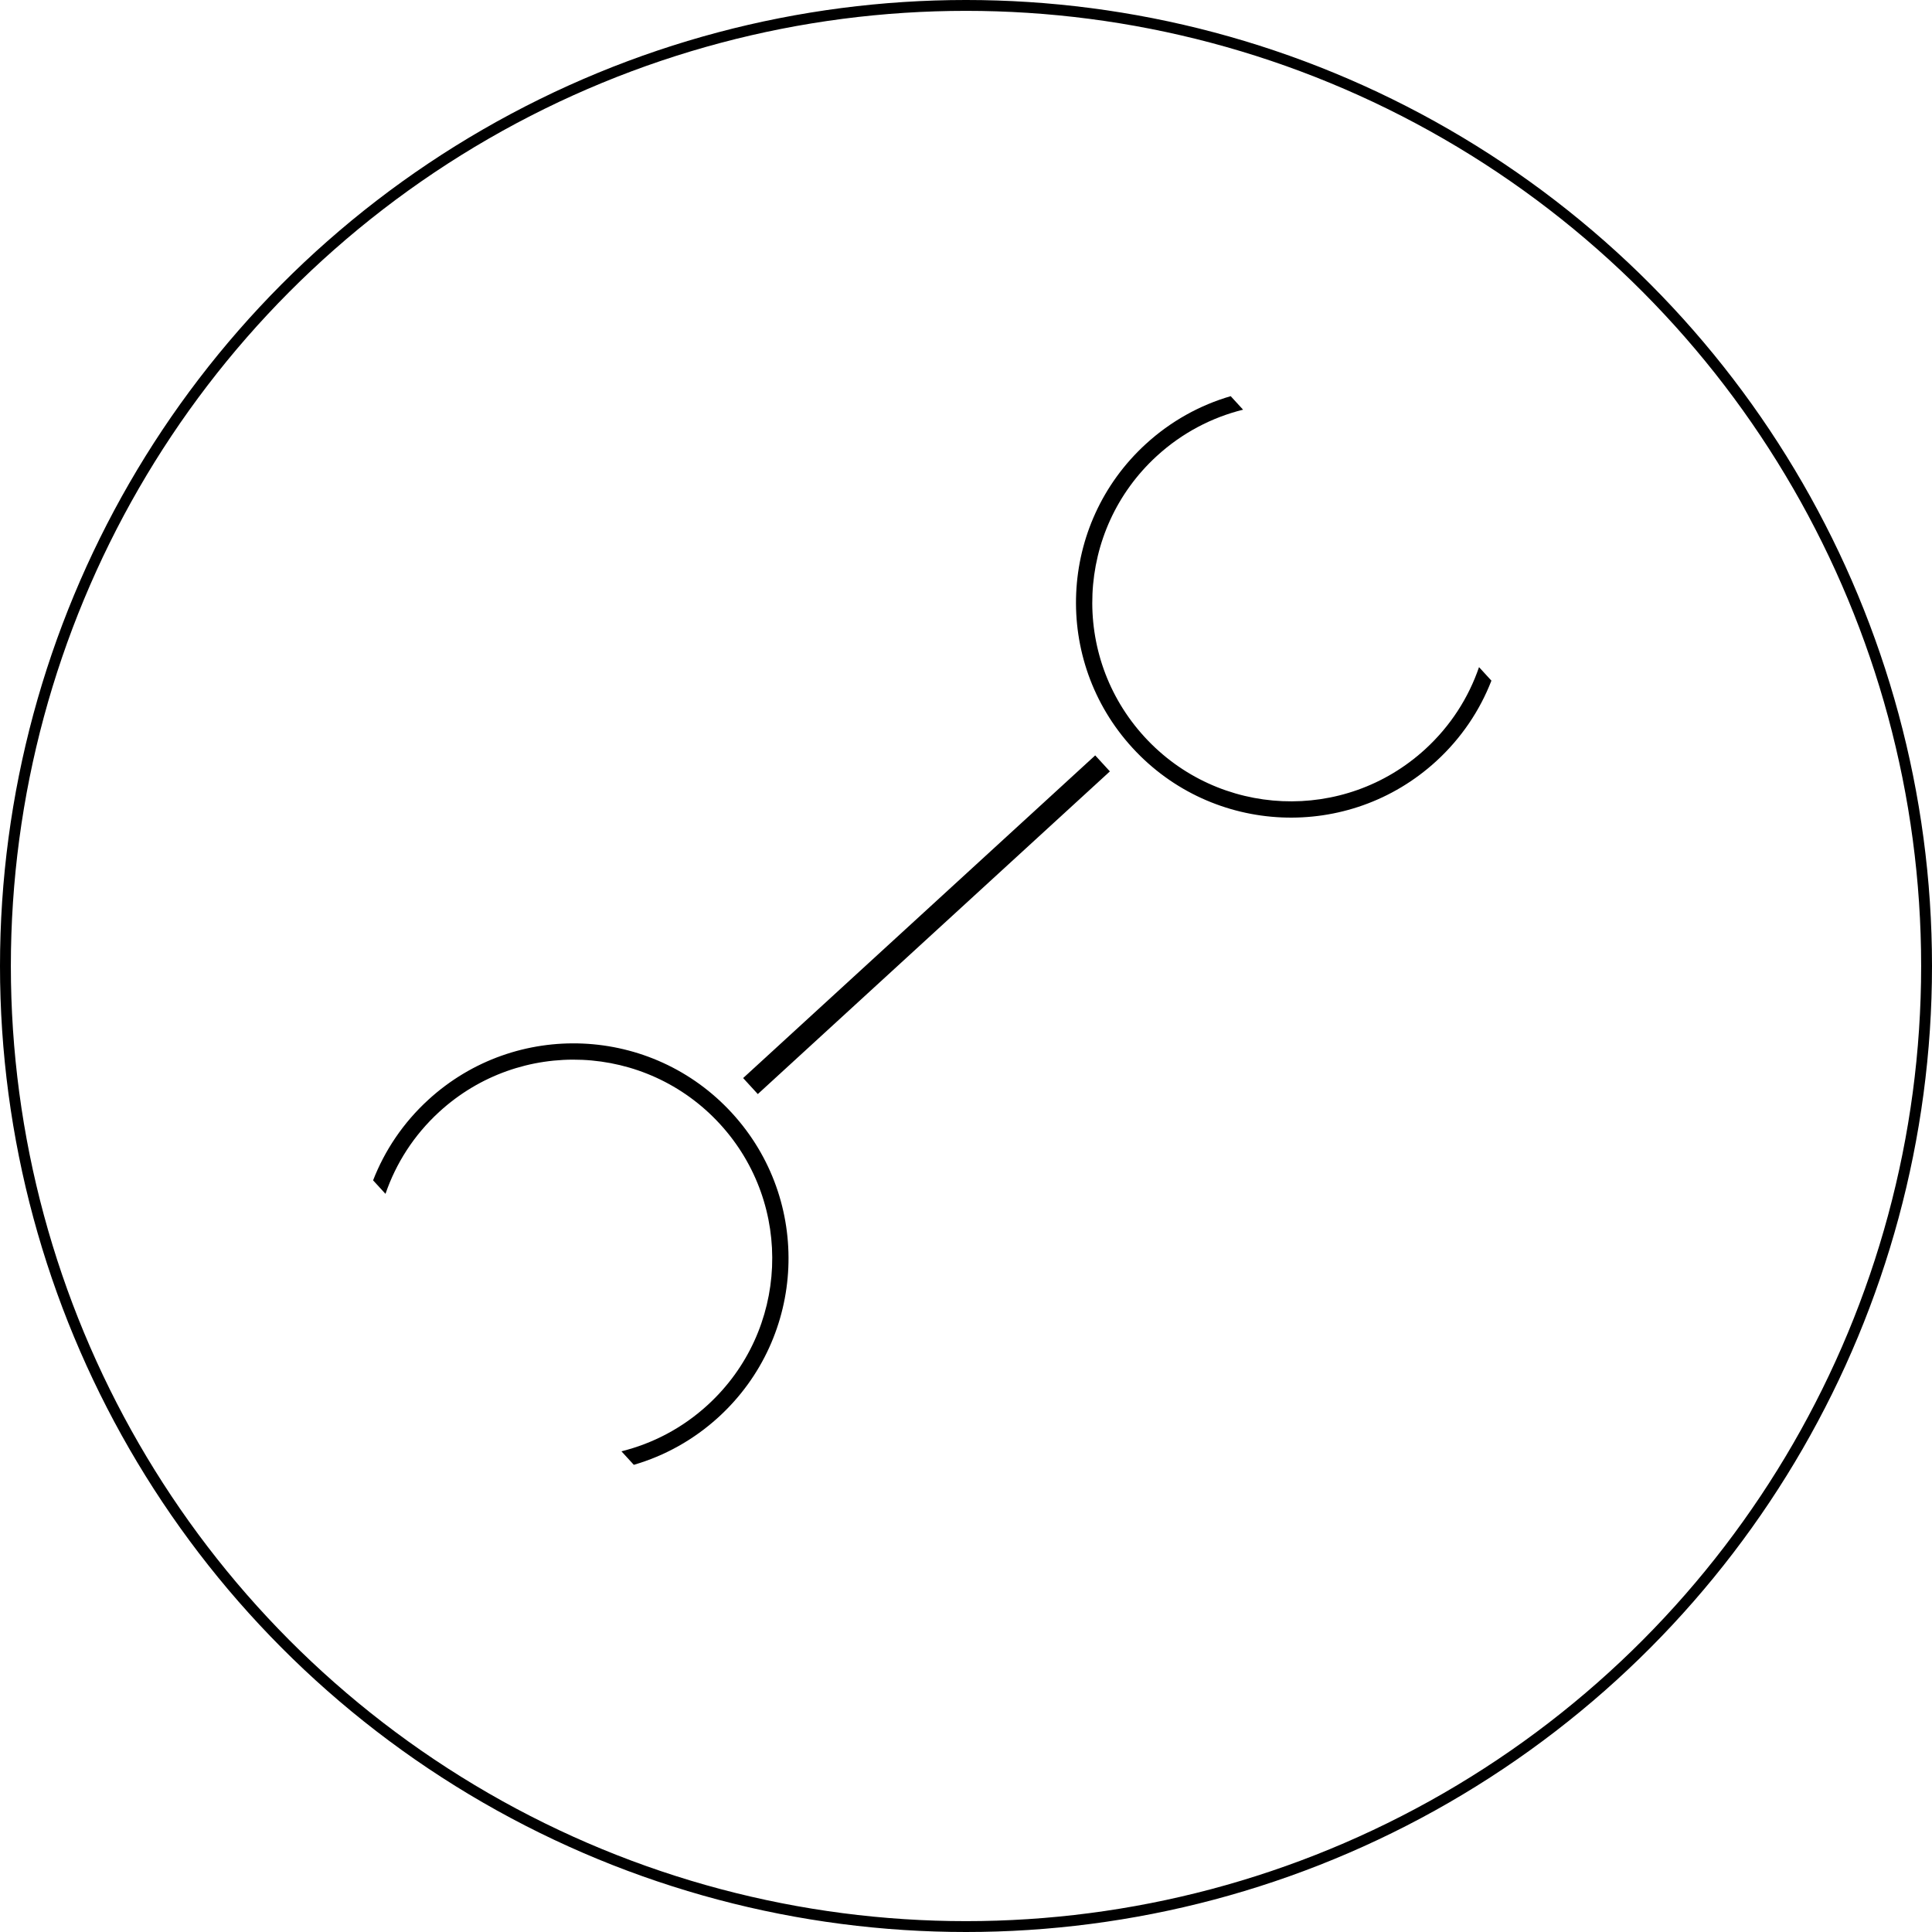 <?xml version="1.0" encoding="UTF-8"?> <svg xmlns="http://www.w3.org/2000/svg" width="356" height="356" viewBox="0 0 356 356" fill="none"> <circle cx="178" cy="178" r="177" stroke="black" stroke-width="2"></circle> <path fill-rule="evenodd" clip-rule="evenodd" d="M226.773 72.999C221.122 74.646 215.752 77.582 211.118 81.829C194.986 96.613 193.894 121.676 208.678 137.808C223.463 153.94 248.526 155.033 264.658 140.248C269.291 136.002 272.684 130.908 274.816 125.421L272.533 122.929C270.614 128.534 267.306 133.752 262.631 138.037C247.72 151.702 224.555 150.692 210.89 135.781C197.225 120.871 198.235 97.705 213.145 84.04C217.82 79.756 223.307 76.914 229.057 75.491L226.773 72.999Z" fill="black"></path> <path fill-rule="evenodd" clip-rule="evenodd" d="M116.791 269.917C122.443 268.27 127.813 265.333 132.446 261.087C148.578 246.302 149.671 221.239 134.886 205.107C120.102 188.975 95.039 187.883 78.907 202.667C74.273 206.913 70.881 212.008 68.748 217.495L71.032 219.986C72.95 214.382 76.259 209.163 80.934 204.879C95.844 191.214 119.01 192.223 132.675 207.134C146.34 222.045 145.33 245.21 130.419 258.875C125.744 263.16 120.258 266.001 114.508 267.425L116.791 269.917Z" fill="black"></path> <line x1="138.284" y1="200.124" x2="203.16" y2="140.667" stroke="black" stroke-width="4"></line> </svg> 